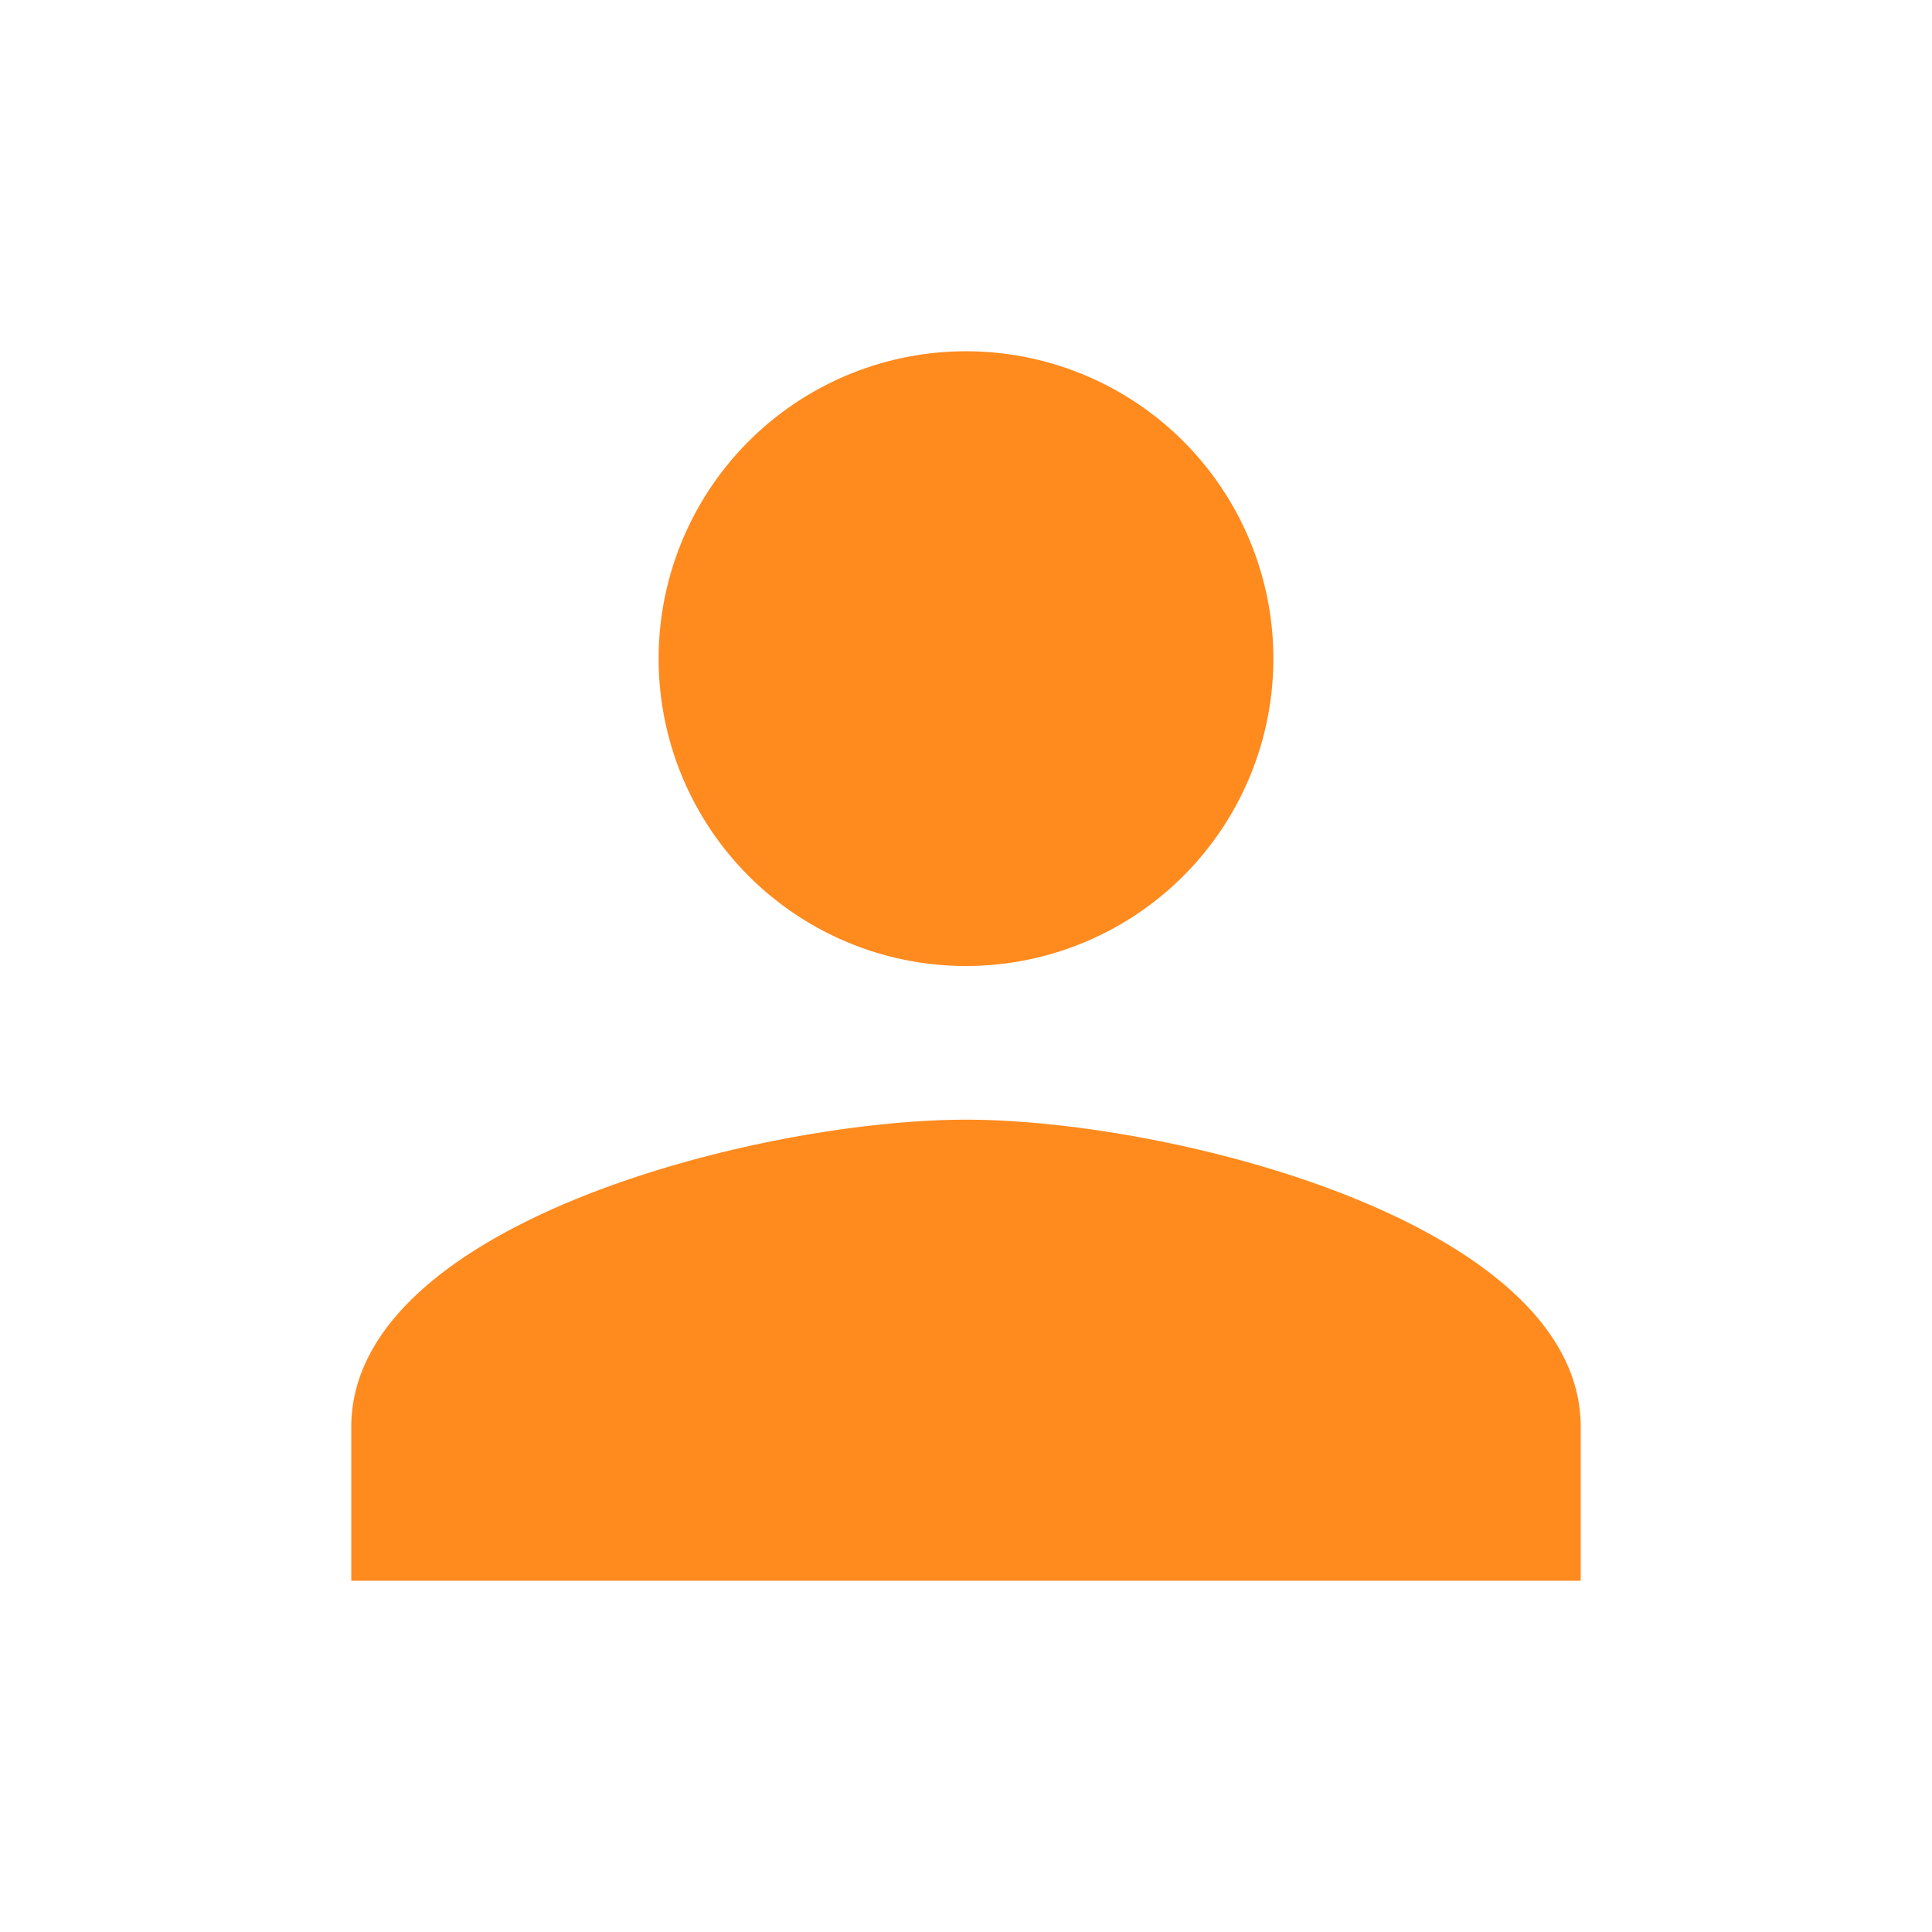 <svg id="person" xmlns="http://www.w3.org/2000/svg" width="22" height="22" viewBox="0 0 22 22">
  <path id="Path_3893" data-name="Path 3893" d="M0,0H22V22H0Z" fill="none"/>
  <path id="Path_3894" data-name="Path 3894" d="M11,11A3.5,3.5,0,1,0,7.5,7.5,3.5,3.5,0,0,0,11,11Zm0,1.75c-2.336,0-7,1.173-7,3.5V18H18V16.25C18,13.923,13.336,12.75,11,12.75Z" fill="#ff8a1e"/>
</svg>
